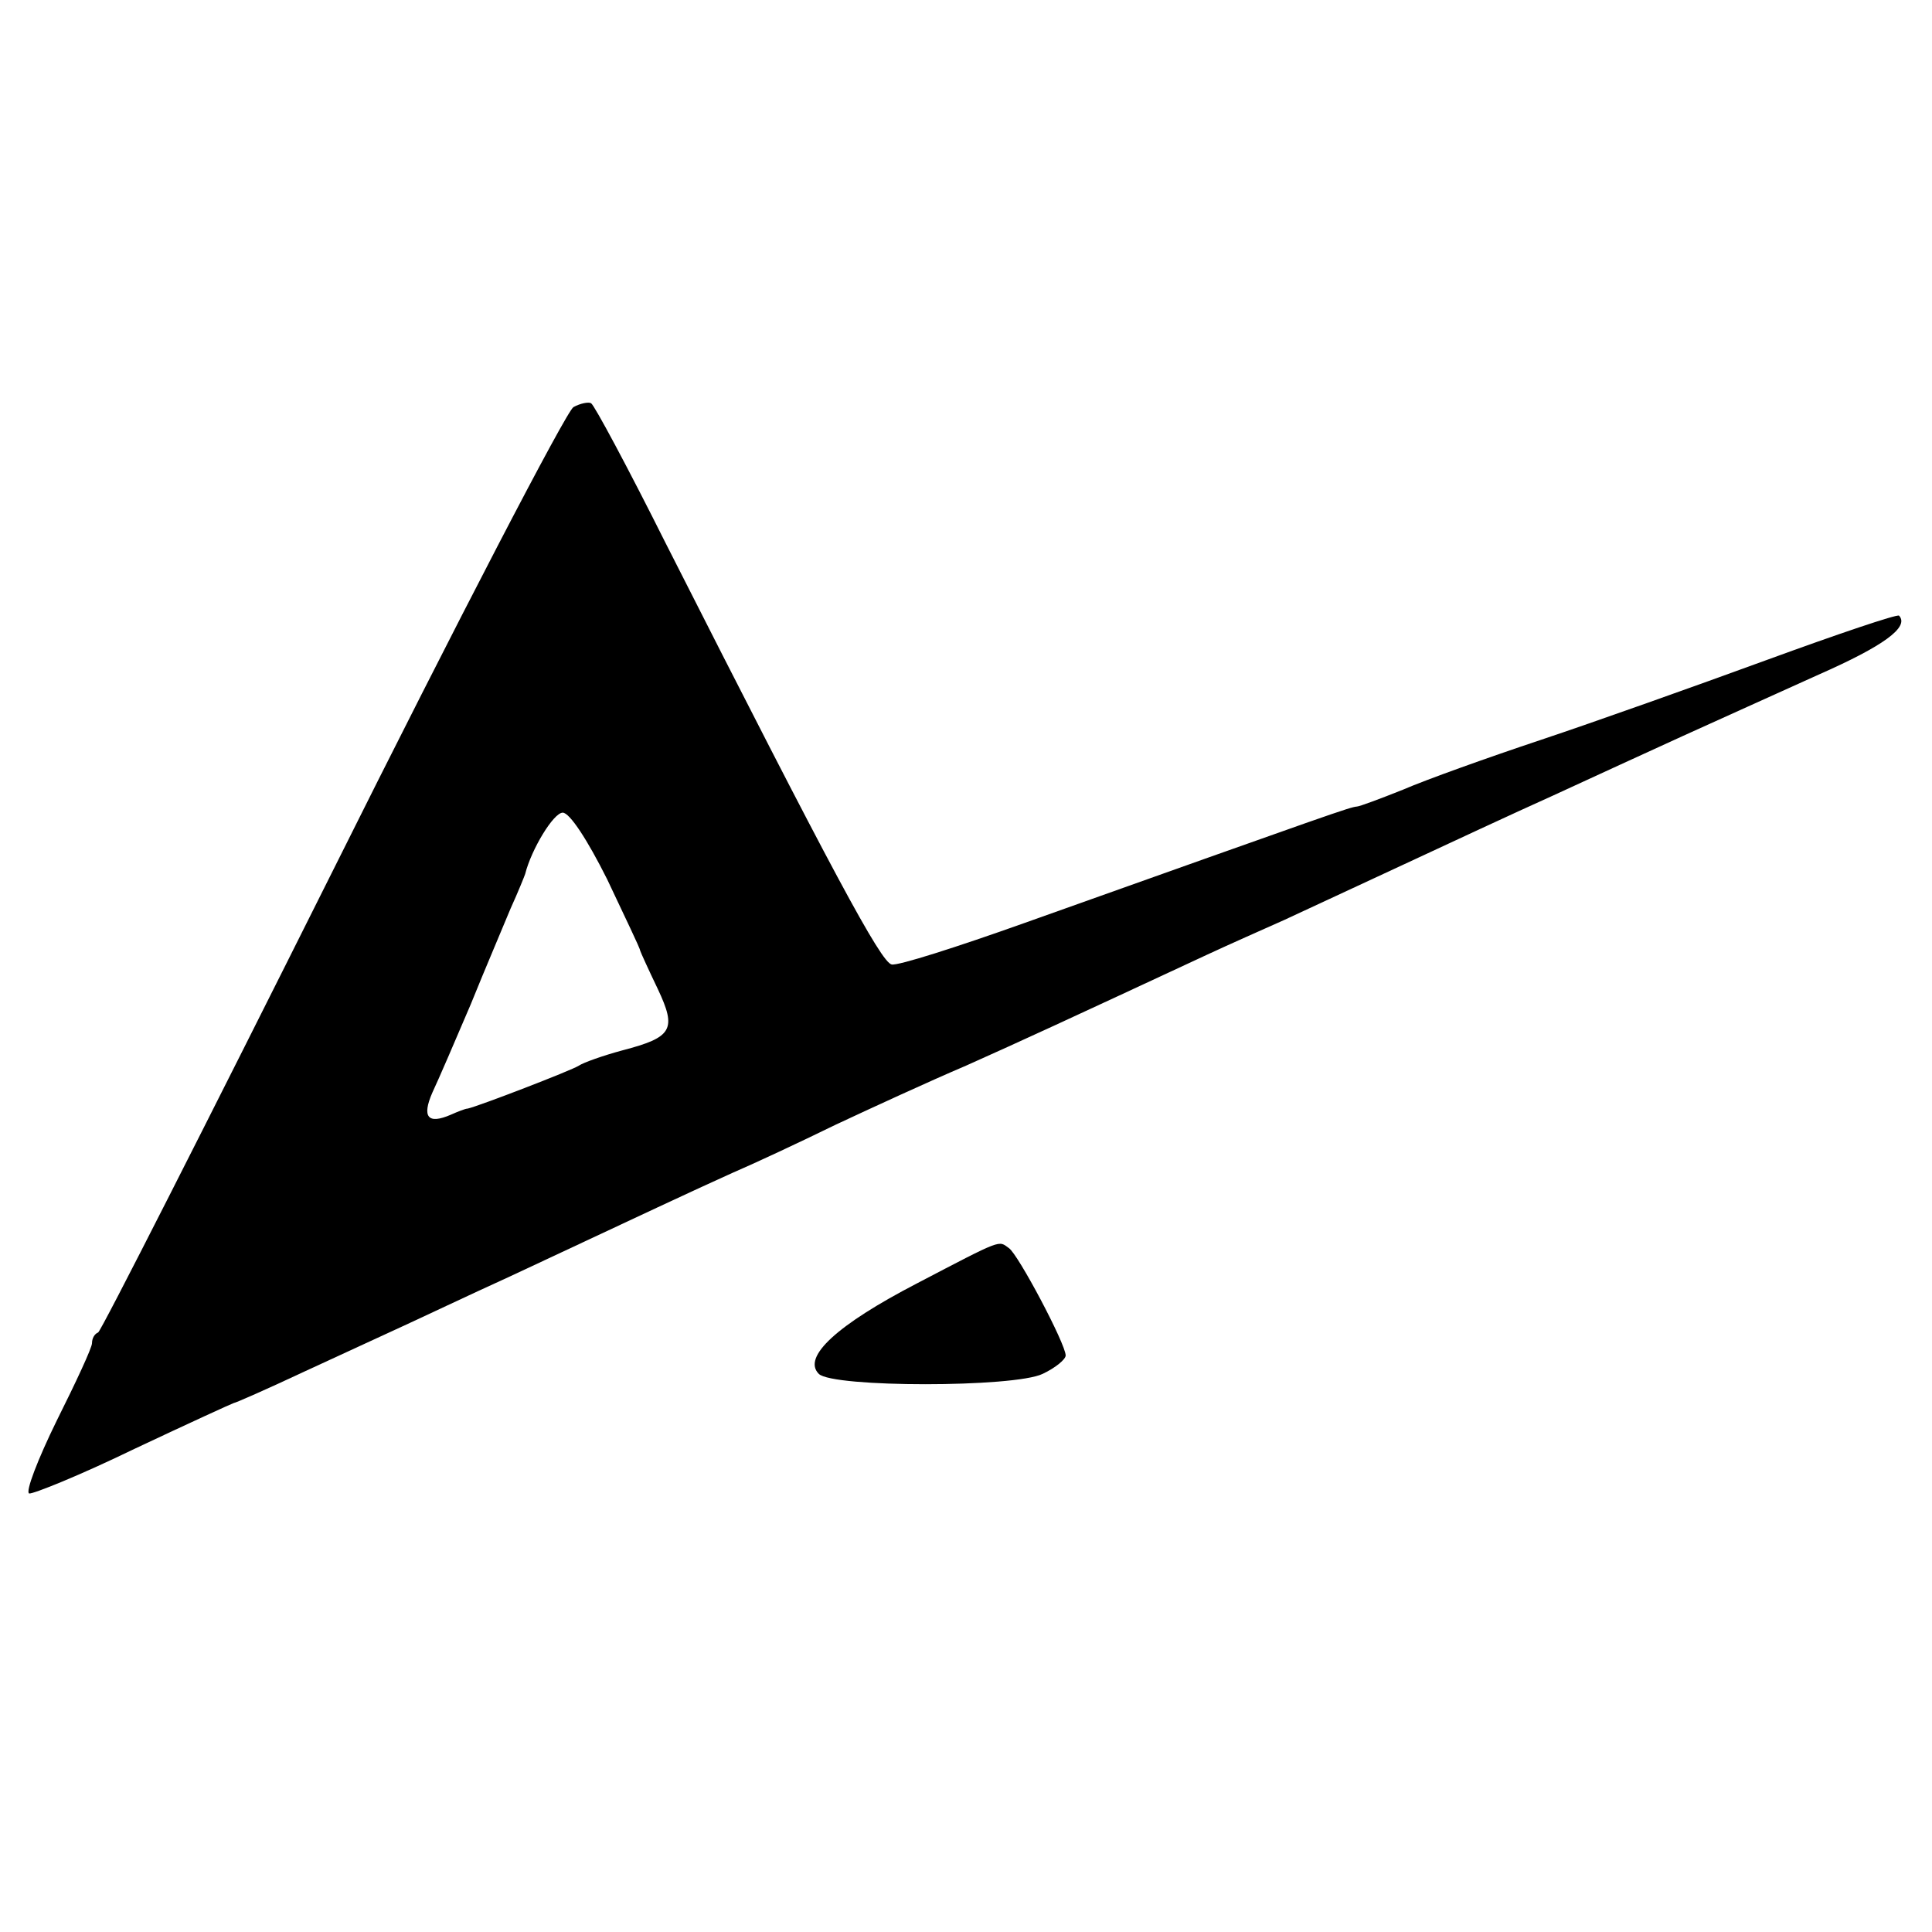 <?xml version="1.0" standalone="no"?>
<!DOCTYPE svg PUBLIC "-//W3C//DTD SVG 20010904//EN"
 "http://www.w3.org/TR/2001/REC-SVG-20010904/DTD/svg10.dtd">
<svg version="1.0" xmlns="http://www.w3.org/2000/svg"
 width="252pt" height="252pt" viewBox="0 0 252 252"
 preserveAspectRatio="xMidYMid meet">
<g transform="translate(0,252) scale(0.1,-0.1)"
fill="#000000" stroke="none">
<path d="M748 1989 c-9 -5 -151 -278 -315 -607 -164 -328 -301 -598 -305 -600
-5 -2 -8 -8 -8 -14 0 -6 -21 -51 -46 -101 -25 -51 -41 -93 -36 -95 5 -1 67 24
137 58 70 33 129 60 130 60 2 0 43 18 92 41 48 22 106 49 128 59 22 10 85 40
140 65 175 82 239 112 290 135 28 12 88 40 135 63 47 22 123 57 170 77 76 34
128 58 315 145 28 13 73 33 100 45 28 13 97 45 155 72 58 27 146 68 195 90 50
23 126 58 170 78 44 20 124 56 177 80 84 37 119 62 105 77 -3 2 -80 -24 -173
-58 -93 -34 -225 -81 -294 -104 -69 -23 -150 -52 -180 -65 -30 -12 -57 -22
-60 -22 -10 -1 -24 -6 -434 -152 -87 -31 -165 -56 -173 -54 -14 3 -76 118
-295 550 -49 98 -93 180 -97 182 -3 2 -14 0 -23 -5z m44 -616 c23 -49 43 -90
43 -93 1 -3 11 -25 23 -50 25 -53 19 -63 -46 -80 -26 -7 -51 -16 -57 -20 -9
-6 -131 -53 -145 -56 -3 0 -13 -4 -22 -8 -30 -13 -38 -3 -24 29 8 17 30 68 50
115 19 47 43 103 52 125 10 22 18 42 19 45 8 32 37 80 49 80 9 0 32 -35 58
-87z"/>
<path d="M1196 846 c-104 -54 -150 -96 -128 -118 18 -18 255 -18 292 0 17 8
30 19 30 24 0 15 -62 132 -74 140 -14 10 -7 13 -120 -46z"/>
</g>
</svg>
